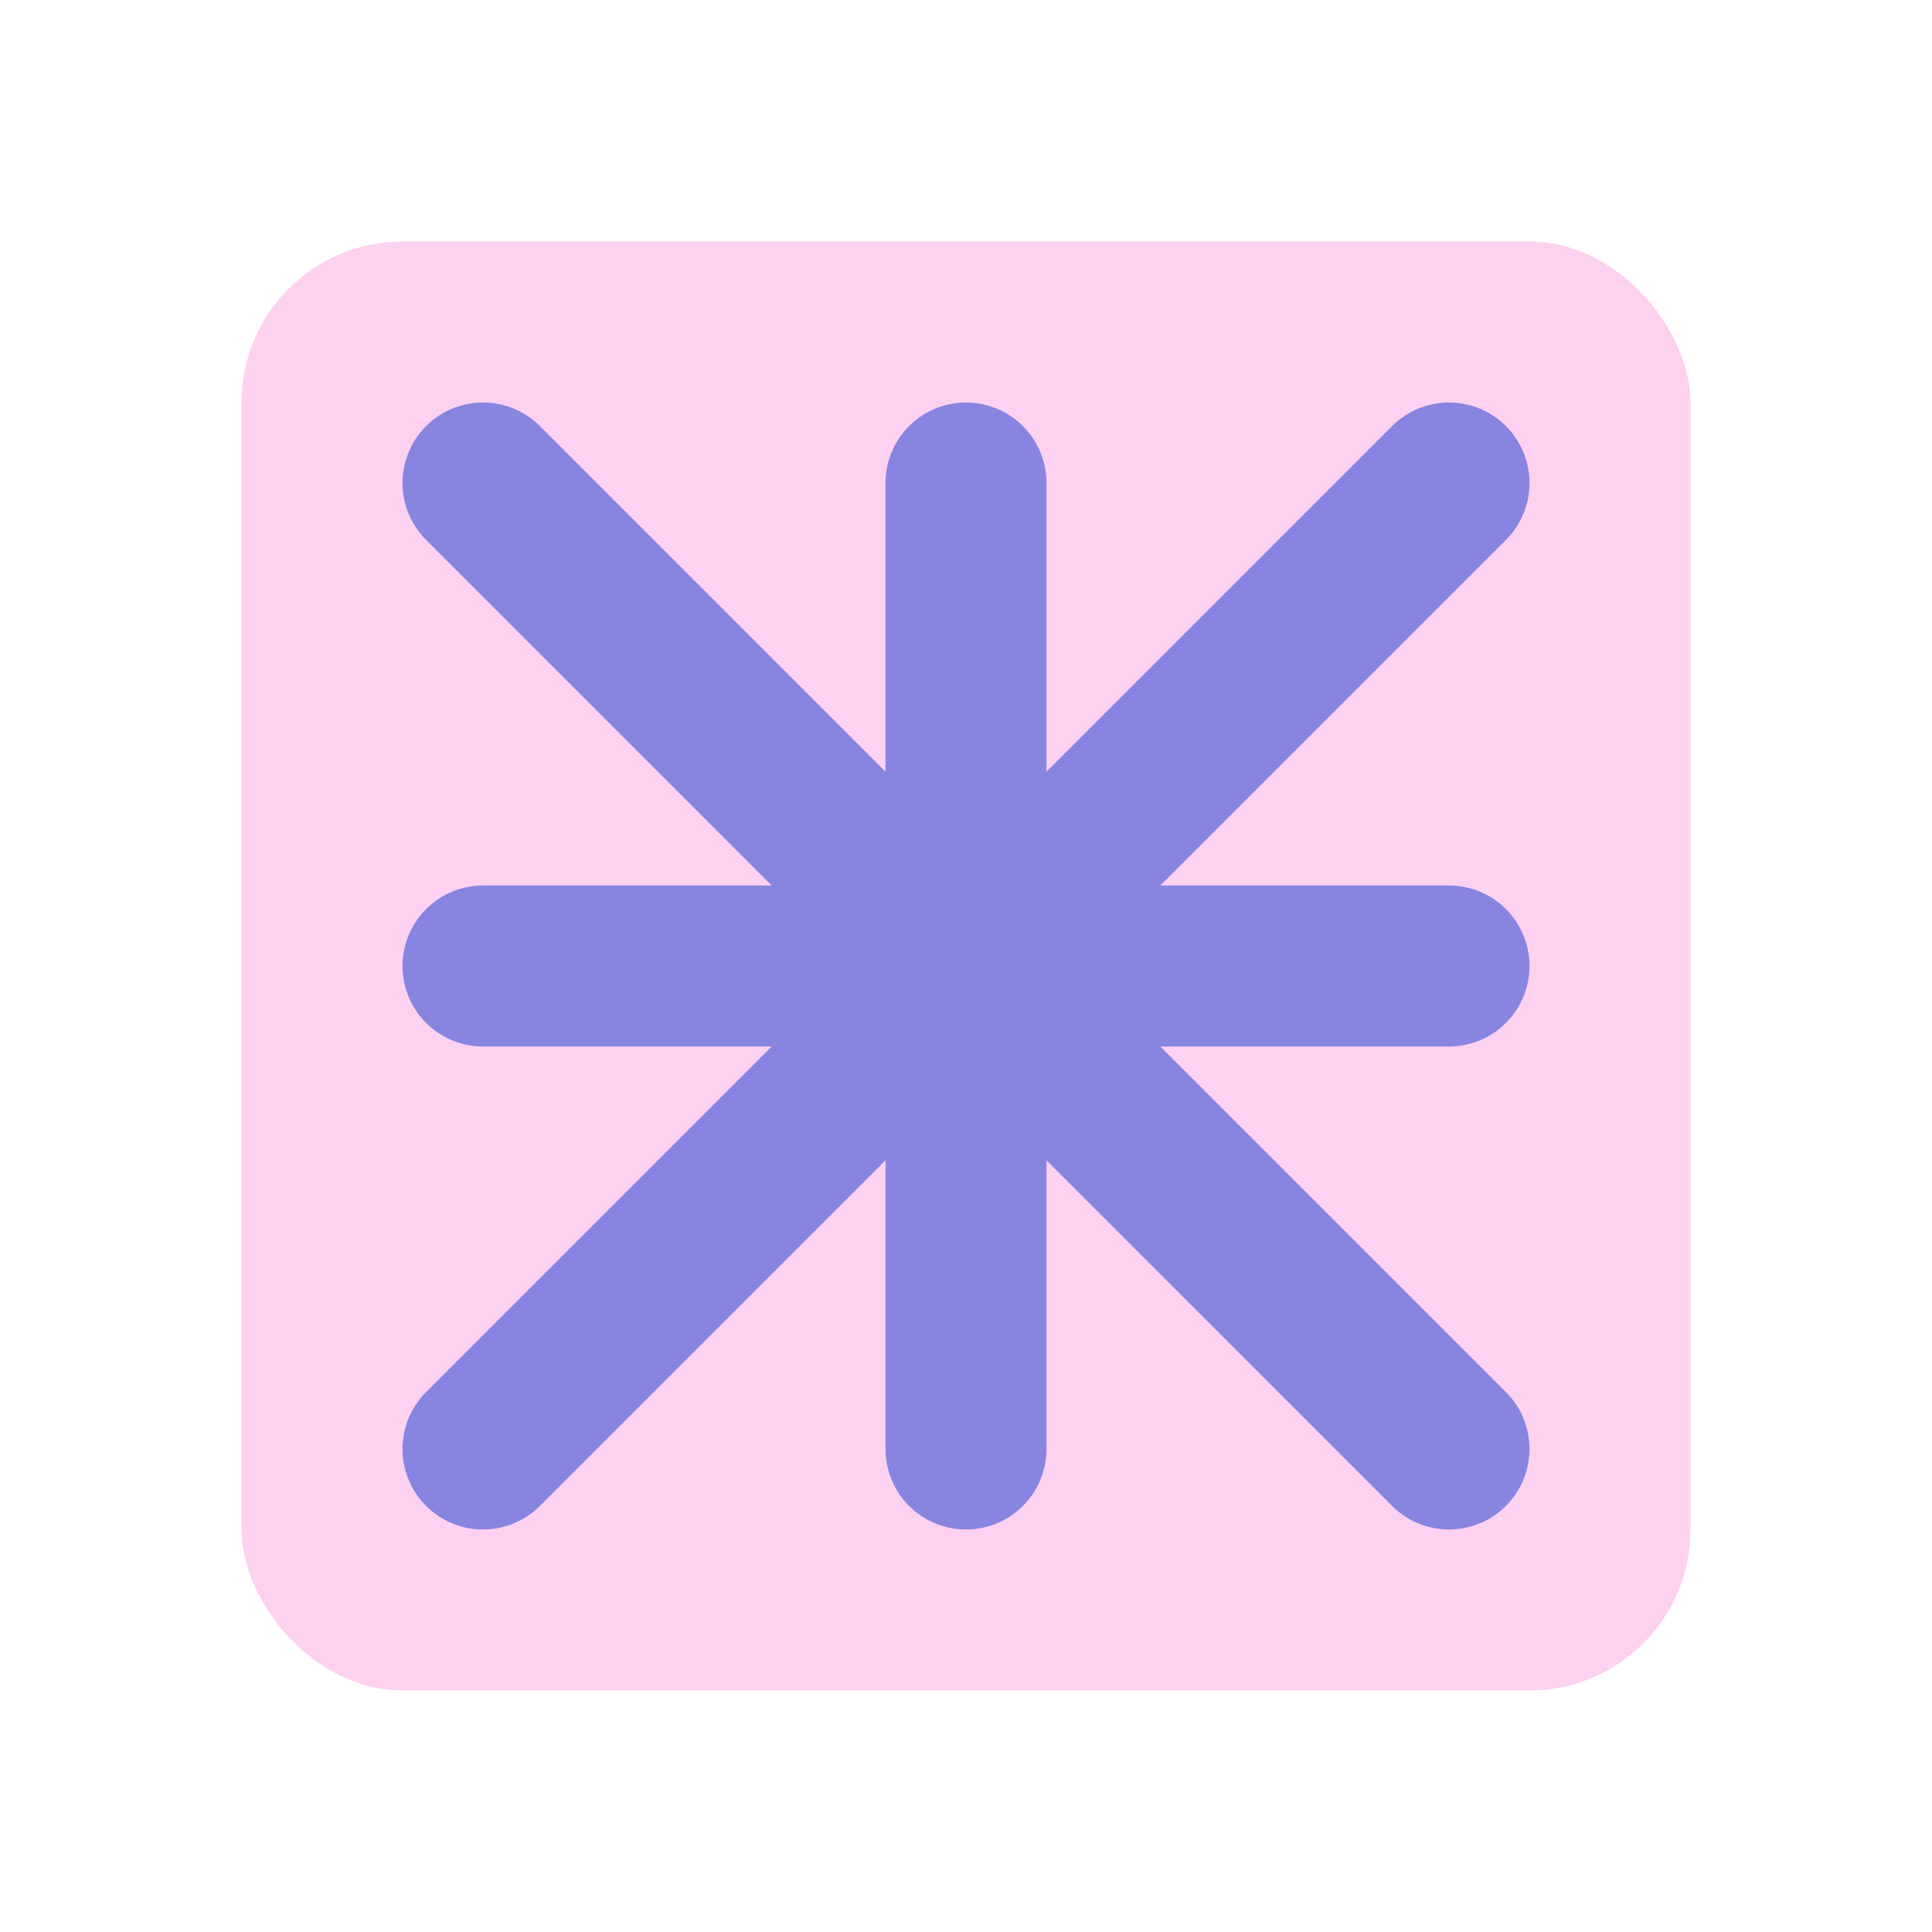 <svg xmlns="http://www.w3.org/2000/svg" viewBox="0 0 24 24">
  <g fill="none">
    <rect x="3" y="3" width="18" height="18" rx="2" fill="#FFD1F1"/>
    <path d="M6 12h12M12 6v12" stroke="#8885E1" stroke-width="2" stroke-linecap="round"/>
    <circle cx="12" cy="12" r="2" fill="#8885E1"/>
    <path d="M6 6l12 12M18 6L6 18" stroke="#8885E1" stroke-width="2" stroke-linecap="round"/>
  </g>
</svg>
